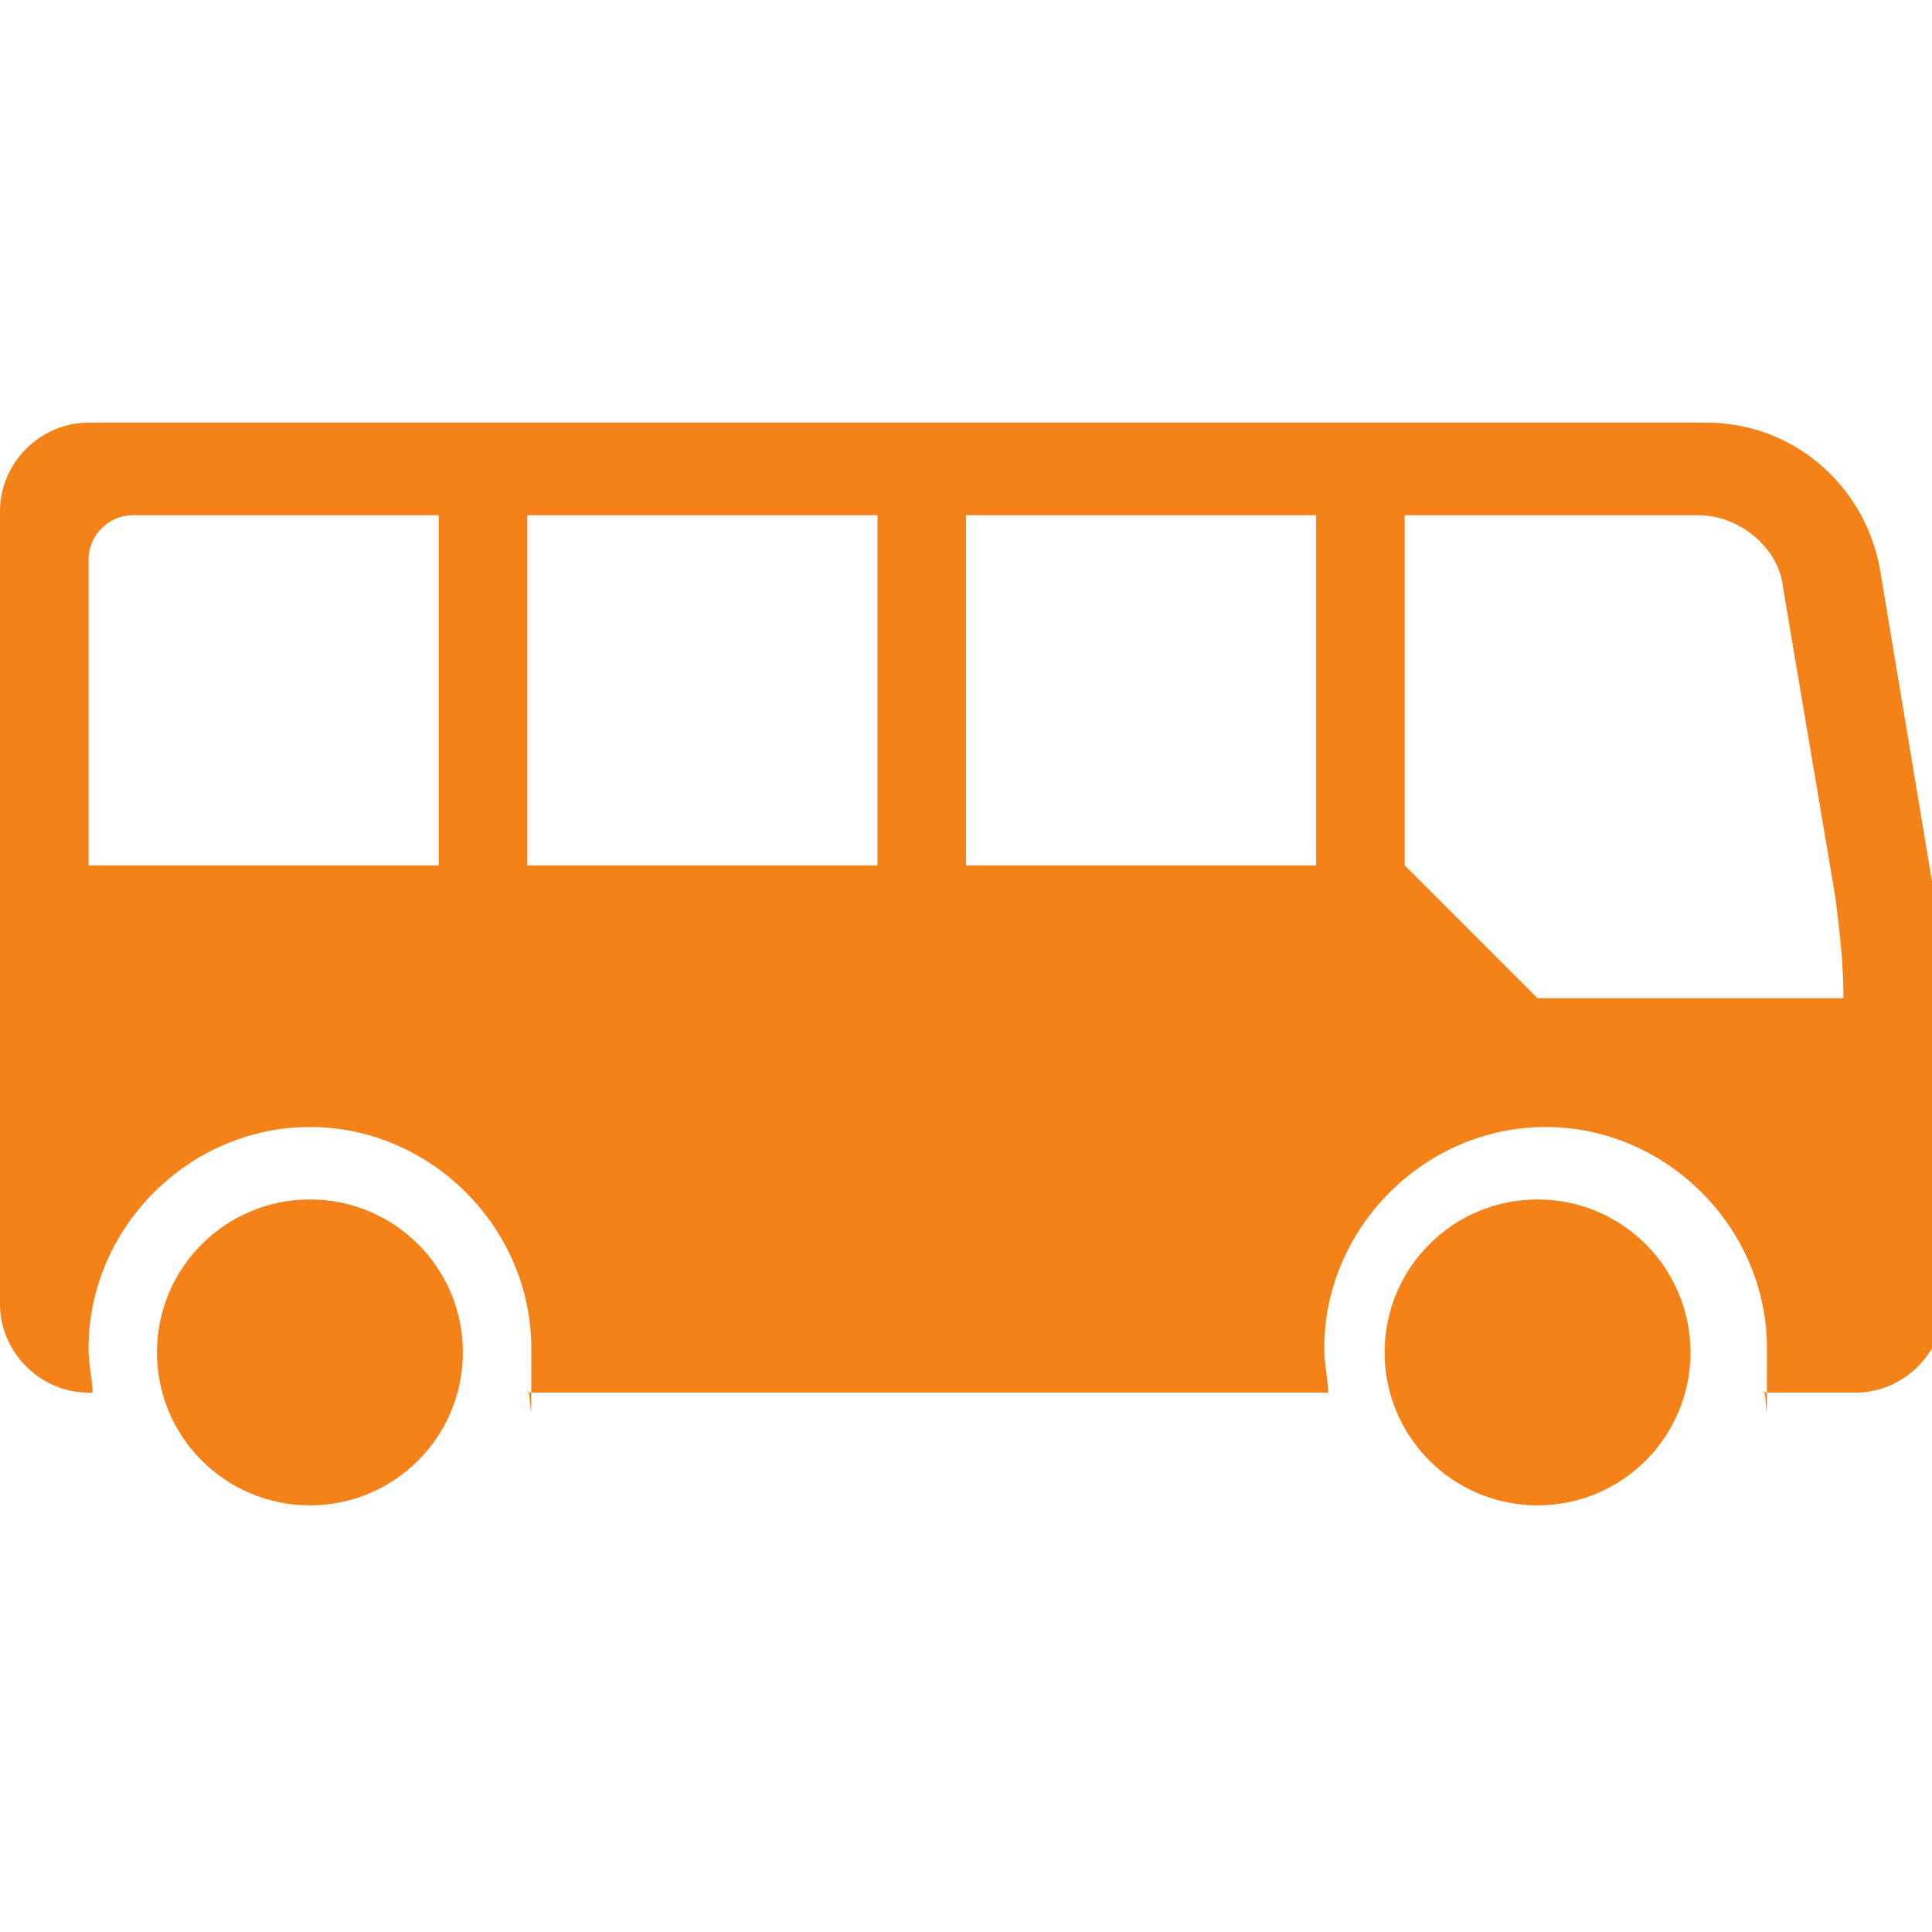 <?xml version="1.0" encoding="UTF-8"?>
<svg xmlns="http://www.w3.org/2000/svg" version="1.1" viewBox="0 0 48 48">
  <defs>
    <style>
      .cls-1 {
        fill: #f58218;
      }
    </style>
  </defs>
  <!-- Generator: Adobe Illustrator 28.6.0, SVG Export Plug-In . SVG Version: 1.2.0 Build 709)  -->
  <g>
    <g id="_レイヤー_1" data-name="レイヤー_1">
      <path class="cls-1" d="M0,12.8v19.6c0,1.2,1,2.2,2.2,2.2h.1c0-.3-.1-.7-.1-1.1,0-3,2.5-5.5,5.5-5.5s5.5,2.5,5.5,5.5,0,.8-.1,1.1h19.9c0-.3-.1-.7-.1-1.1,0-3,2.5-5.5,5.5-5.5s5.5,2.5,5.5,5.5,0,.8-.1,1.1h2.3c1.2,0,2.2-1,2.2-2.2v-7c0-1.1-.1-2.3-.3-3.5l-1.3-7.8c-.4-2.1-2.2-3.6-4.3-3.6H2.2c-1.2,0-2.2,1-2.2,2.2h0ZM34.9,12.8h7.3c1,0,2,.8,2.1,1.8l1.3,7.7c.1.8.2,1.6.2,2.5h-7.6l-3.3-3.3v-8.7h0ZM24,12.8h8.7v8.7h-8.7v-8.7ZM13.1,12.8h8.7v8.7h-8.7v-8.7ZM2.2,13.9c0-.6.5-1.1,1.1-1.1h7.6v8.7H2.2v-7.6Z"/>
      <path class="cls-1" d="M42,33.6c0-2.1-1.7-3.8-3.8-3.8-2.1,0-3.8,1.7-3.8,3.8,0,2.1,1.7,3.8,3.8,3.8,2.1,0,3.8-1.7,3.8-3.8Z"/>
      <path class="cls-1" d="M11.5,33.6c0-2.1-1.7-3.8-3.8-3.8-2.1,0-3.8,1.7-3.8,3.8,0,2.1,1.7,3.8,3.8,3.8,2.1,0,3.8-1.7,3.8-3.8Z"/>
    </g>
  </g>
</svg>